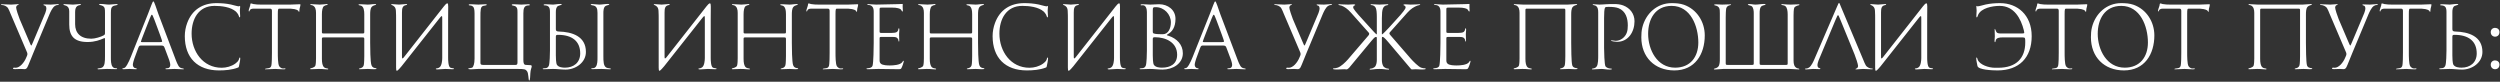 <?xml version="1.0" encoding="UTF-8"?> <svg xmlns="http://www.w3.org/2000/svg" width="979" height="32" viewBox="0 0 979 32" fill="none"><rect x="0" y="0" width="979" height="32" fill="#333333" stroke="none"/> <path d="M10.385 22.284C9.449 24.696 7.649 26.532 6.173 26.532C5.957 26.532 5.777 26.496 5.561 26.496C5.165 26.496 5.093 26.604 5.093 26.784C5.093 27.072 5.669 27.072 5.849 27.072C6.821 27.072 7.109 27 8.189 27C8.621 27 9.161 27.072 9.521 27.072C9.773 27.072 9.989 27.072 10.205 26.928C10.673 26.604 10.817 26.136 11.141 25.416C11.645 24.264 12.293 22.536 13.049 20.736L19.349 5.652C19.781 4.644 20.537 2.952 21.473 2.34C21.941 2.052 22.193 1.98 22.733 1.944C22.805 1.944 23.057 1.944 23.057 1.8C23.057 1.62 22.589 1.62 22.445 1.62C21.581 1.62 20.753 1.8 19.889 1.8C19.061 1.8 18.197 1.728 17.369 1.728C17.189 1.728 17.009 1.728 17.009 1.908C17.009 2.088 17.585 2.16 17.729 2.268C18.017 2.484 18.161 2.844 18.161 3.204C18.161 3.78 17.945 4.572 17.729 5.112L13.301 15.624C12.545 17.388 12.401 17.82 12.257 17.82C12.077 17.82 11.969 17.46 11.249 15.804L7.685 7.452C7.217 6.336 6.317 3.564 6.317 2.952C6.317 2.592 6.461 2.304 6.749 2.088C6.821 2.016 7.325 1.872 7.325 1.764C7.325 1.656 7.253 1.62 7.145 1.62C6.281 1.62 5.345 1.8 4.373 1.8C3.149 1.8 1.925 1.656 0.701 1.656C0.593 1.656 0.413 1.692 0.413 1.836C0.413 1.944 0.521 1.944 0.593 1.944C1.529 1.944 2.645 2.412 3.149 3.204C3.545 3.852 3.797 4.572 4.085 5.256L10.385 20.016C10.601 20.484 10.745 20.844 10.745 21.168C10.745 21.528 10.565 21.852 10.385 22.284ZM38.201 26.964C38.201 27.108 38.381 27.144 38.489 27.144C39.605 27.144 40.721 27 41.837 27C43.025 27 44.213 27.072 45.401 27.072C45.653 27.072 45.869 27.072 45.869 26.892C45.869 26.748 45.473 26.712 45.401 26.712C44.861 26.712 44.465 26.604 44.105 26.172C43.421 25.38 43.421 23.58 43.421 22.608V5.04C43.421 3.42 43.565 2.772 44.321 2.376C44.753 2.124 46.085 2.052 46.085 1.8C46.085 1.656 45.833 1.584 45.473 1.584C44.573 1.584 43.637 1.8 42.737 1.8C41.657 1.8 40.541 1.548 39.461 1.548C39.317 1.548 38.777 1.548 38.777 1.764C38.777 1.944 39.857 2.088 40.253 2.34C41.081 2.844 41.117 3.456 41.117 5.148V12.996C41.117 13.5 40.937 13.644 40.577 13.86C39.533 14.436 37.229 15.156 35.753 15.156C31.505 15.156 29.417 12.924 29.417 9.468V4.716C29.417 3.492 29.705 2.808 30.209 2.412C30.785 1.944 31.685 2.052 31.685 1.836C31.685 1.62 31.469 1.584 31.181 1.584C30.893 1.584 29.237 1.8 28.553 1.8C27.941 1.8 25.673 1.62 25.277 1.62C24.881 1.62 24.845 1.656 24.845 1.836C24.845 2.16 27.113 1.872 27.113 4.356V9.612C27.113 14.076 29.021 16.452 34.313 16.452C37.193 16.452 39.245 15.624 40.541 15.048C40.649 15.012 40.865 14.904 40.937 14.904C41.117 14.904 41.117 15.12 41.117 15.588V21.96C41.117 24.048 41.081 25.848 39.965 26.46C39.317 26.82 38.201 26.676 38.201 26.964ZM72.004 26.964C72.004 26.856 71.139 26.712 70.996 26.676C70.456 26.496 70.132 26.208 69.844 25.704C69.484 25.092 69.195 24.408 68.944 23.76L62.068 5.616C61.492 4.14 61.096 2.628 60.483 1.188C60.411 1.044 60.267 0.54 60.016 0.54C59.727 0.54 59.008 2.808 57.999 5.328L51.916 20.556C51.16 22.5 50.044 25.416 48.999 26.424C48.639 26.748 47.883 26.712 47.883 26.892C47.883 27.108 48.279 27.108 48.388 27.108C49.252 27.108 49.828 27 50.691 27C51.411 27 52.492 27.108 53.212 27.108C53.319 27.108 53.572 27.108 53.572 26.928C53.572 26.748 52.852 26.676 52.708 26.604C52.203 26.316 52.023 25.848 52.023 25.308C52.023 24.84 52.419 23.436 52.599 22.968L54.111 18.864C54.508 17.82 54.615 17.82 55.696 17.82H62.859C64.12 17.82 64.192 18 64.552 18.972L66.243 23.472C66.424 24.012 66.675 24.876 66.675 25.416C66.675 25.992 66.46 26.496 65.883 26.676C65.668 26.748 64.767 26.676 64.767 27C64.767 27.108 65.344 27.108 65.415 27.108C66.388 27.108 67.323 27 68.296 27C69.448 27 70.6 27.144 71.751 27.144C71.859 27.144 72.004 27.108 72.004 26.964ZM63.508 16.164C63.508 16.488 63.004 16.488 62.608 16.488H55.66C55.371 16.488 55.191 16.488 55.191 16.272C55.191 15.984 57.099 11.232 57.279 10.728L58.684 7.164C59.08 6.156 59.295 5.76 59.475 5.76C59.656 5.76 59.907 6.228 60.52 7.884L61.636 10.872C61.816 11.34 63.508 15.876 63.508 16.164ZM94.076 22.932C94.076 22.86 94.076 22.5 93.932 22.5C93.716 22.5 93.536 23.292 93.5 23.4C93.248 24.012 92.672 24.516 92.132 24.912C90.62 25.992 88.64 26.532 86.804 26.532C79.424 26.532 75.032 20.088 75.032 13.176C75.032 7.488 77.732 2.304 83.996 2.304C86.66 2.304 90.296 2.7 92.384 4.536C92.672 4.824 93.14 5.364 93.32 5.76C93.608 6.372 93.608 6.804 93.896 6.804C94.04 6.804 94.04 6.3 94.04 6.264C94.04 5.58 93.932 4.86 93.932 4.176C93.932 3.672 94.04 3.204 94.04 2.7C94.04 2.664 94.04 2.304 93.932 2.304C93.788 2.304 93.752 2.484 93.536 2.484C92.96 2.484 91.124 1.908 90.404 1.764C88.532 1.368 86.66 1.224 84.752 1.224C79.28 1.224 75.212 3.852 73.304 9C72.692 10.62 72.368 12.42 72.368 14.148C72.368 22.644 77.336 27.576 85.76 27.576C88.208 27.576 90.8 27.36 93.104 26.496C93.536 26.316 93.536 26.28 93.608 25.812C93.752 24.948 94.076 23.724 94.076 22.932ZM117.65 1.8C117.65 1.728 117.614 1.656 117.47 1.656C116.174 1.656 114.986 1.8 113.69 1.8H102.206C101.198 1.8 100.154 1.764 99.182 1.584C98.858 1.512 98.57 1.332 98.246 1.332C98.03 1.332 97.994 2.052 97.958 2.196C97.85 2.664 97.382 3.78 97.382 4.176C97.382 4.284 97.418 4.5 97.562 4.5C97.814 4.5 97.49 3.384 99.362 3.384H105.77C106.382 3.384 106.49 3.78 106.49 4.32V20.556C106.49 21.564 106.49 25.092 106.202 25.884C105.95 26.604 105.446 26.676 104.582 26.784C104.438 26.82 103.79 26.856 103.79 27.036C103.79 27.144 103.934 27.144 104.006 27.144C105.266 27.144 106.526 27 107.786 27C108.794 27 109.838 27.144 110.846 27.144C110.99 27.144 111.818 27.144 111.818 26.964C111.818 26.856 111.674 26.784 111.566 26.784C111.314 26.784 111.026 26.82 110.774 26.82C110.234 26.82 109.622 26.352 109.334 25.92C108.794 25.092 108.794 21.888 108.794 20.736V5.4C108.794 3.6 108.902 3.384 109.37 3.384H112.286C113.51 3.384 114.374 3.384 115.274 3.564C115.706 3.636 116.534 3.888 116.822 4.248C116.966 4.428 117.002 4.68 117.11 4.68C117.182 4.68 117.218 4.536 117.218 4.356C117.218 4.032 117.254 3.708 117.326 3.384C117.434 2.88 117.65 2.34 117.65 1.8ZM147.442 26.892C147.442 26.748 147.298 26.712 147.226 26.712C146.47 26.604 145.822 26.496 145.462 25.524C144.994 24.228 144.958 18.504 144.958 16.812V5.832C144.958 4.788 144.958 3.42 145.57 2.7C145.822 2.412 146.182 2.196 146.578 2.088C146.686 2.052 147.298 1.908 147.298 1.764C147.298 1.584 146.938 1.584 146.83 1.584C145.786 1.584 145.03 1.8 143.986 1.8C143.158 1.8 142.078 1.656 141.25 1.656C141.106 1.656 140.386 1.656 140.386 1.836C140.386 2.016 140.746 2.088 141.142 2.16C142.51 2.376 142.654 4.356 142.654 5.616V12.384C142.654 12.996 142.618 13.104 142.006 13.104H126.67C126.058 13.104 126.058 12.96 126.058 12.384V5.58C126.058 4.176 126.274 2.808 126.85 2.412C127.246 2.124 127.642 2.016 128.11 1.944C128.146 1.944 128.326 1.908 128.326 1.836C128.326 1.584 128.002 1.584 127.822 1.584C127.462 1.584 127.138 1.656 126.778 1.692C126.238 1.764 125.698 1.8 125.158 1.8C124.042 1.8 122.926 1.62 121.81 1.62C121.738 1.62 121.486 1.62 121.486 1.728C121.486 1.98 122.17 2.016 122.35 2.088C123.502 2.556 123.754 3.744 123.754 5.04V22.824C123.754 23.508 123.718 25.092 123.502 25.704C123.358 26.136 122.782 26.388 122.35 26.568C122.206 26.64 121.45 26.712 121.45 26.928C121.45 27.108 121.63 27.108 121.774 27.108C123.106 27.108 123.97 27 124.834 27C126.886 27 127.102 27.18 128.218 27.18C128.362 27.18 128.542 27.18 128.542 27C128.542 26.928 128.47 26.892 128.398 26.856C127.858 26.676 127.426 26.784 126.922 26.352C126.274 25.776 126.058 24.588 126.058 23.04V15.336C126.058 14.76 126.13 14.652 126.706 14.652H141.97C142.546 14.652 142.654 14.76 142.654 15.336V21.924C142.654 22.68 142.618 24.912 142.438 25.56C142.33 25.92 142.114 26.244 141.826 26.424C141.25 26.784 140.566 26.748 140.566 26.964C140.566 27.072 140.602 27.108 140.818 27.108C141.898 27.108 142.978 27 144.058 27C144.85 27 145.606 27.108 146.398 27.108C147.154 27.108 147.442 27.036 147.442 26.892ZM153.164 1.764C153.164 1.98 153.956 2.016 154.496 2.664C154.784 2.988 155 3.492 155.036 4.248C155.108 5.364 155.108 6.66 155.108 7.056V26.496C155.108 27.288 155.18 27.72 155.396 27.72C155.828 27.72 156.944 26.244 157.268 25.92L171.956 7.344C172.316 6.984 172.676 6.3 173.036 6.3C173.18 6.3 173.18 6.984 173.18 7.38V22.716C173.18 23.688 173 25.704 172.136 26.352C171.848 26.568 171.596 26.676 171.236 26.748C171.164 26.748 170.66 26.784 170.66 26.964C170.66 27.18 171.164 27.18 171.344 27.18C172.28 27.18 173.432 27 174.368 27C175.268 27 176.312 27.108 177.212 27.108C177.572 27.108 177.788 27.072 177.788 26.928C177.788 26.676 176.852 26.748 176.348 26.496C175.52 26.064 175.484 23.472 175.484 22.608V7.56C175.484 7.488 175.52 2.916 175.52 2.556C175.52 1.908 175.448 1.296 175.196 1.296C174.836 1.296 174.296 1.872 173.828 2.484L158.132 22.464C158.06 22.536 157.736 22.896 157.592 22.896C157.412 22.896 157.412 22.428 157.412 21.96V4.932C157.412 3.276 157.592 2.304 158.924 2.016C158.996 1.98 159.428 1.944 159.428 1.764C159.428 1.584 159.104 1.584 158.96 1.584C158.096 1.584 157.16 1.8 156.26 1.8C155.36 1.8 154.532 1.62 153.632 1.62C153.452 1.62 153.164 1.62 153.164 1.764ZM187.31 1.8C186.662 1.8 184.754 1.656 184.43 1.656C183.89 1.656 183.566 1.692 183.566 1.872C183.566 2.376 184.43 1.8 185.294 2.664C185.582 2.952 185.834 3.636 185.834 5.256V22.932C185.834 25.092 185.366 25.956 185.078 26.352C184.826 26.712 183.386 26.64 183.386 26.856C183.386 27.072 183.638 27.144 184.43 27.144C184.79 27.144 186.662 27 187.238 27H202.646C205.346 27 205.742 27.108 206.318 27.792C207.11 28.728 206.822 31.536 207.254 31.536C207.614 31.536 207.65 29.34 207.686 28.692C207.758 27.18 208.226 26.46 208.226 25.992C208.226 25.812 208.19 25.56 207.83 25.524L205.922 25.416C205.166 25.38 204.95 24.732 204.95 23.508V5.184C204.95 3.276 205.274 2.124 206.966 2.124C207.146 2.124 207.47 2.088 207.47 1.944C207.47 1.8 207.398 1.656 206.894 1.656C206.678 1.656 204.482 1.8 204.122 1.8C203.762 1.8 201.458 1.656 201.206 1.656C200.738 1.656 200.414 1.692 200.414 1.872C200.414 2.376 201.638 2.016 202.25 2.844C202.502 3.204 202.646 3.456 202.646 4.716V24.372C202.646 25.092 202.502 25.416 201.962 25.416H189.11C188.246 25.416 188.138 25.092 188.138 24.588V6.804C188.138 3.888 188.138 2.592 189.254 2.304C189.938 2.124 190.586 2.16 190.586 1.872C190.586 1.692 190.442 1.656 190.154 1.656C189.866 1.656 187.958 1.8 187.31 1.8ZM227.21 20.916C227.21 24.552 224.582 26.496 221.27 26.496C220.226 26.496 218.75 26.352 218.102 25.38C217.706 24.768 217.67 22.464 217.67 21.672V14.328C217.67 13.68 217.994 13.644 218.534 13.644C223.97 13.644 227.21 16.092 227.21 20.916ZM216.59 1.8C215.654 1.8 214.718 1.656 213.782 1.656C213.602 1.656 212.882 1.656 212.882 1.908C212.882 2.052 213.026 2.088 213.134 2.088C214.97 2.124 215.366 2.952 215.366 4.716V19.764C215.366 20.88 215.294 24.948 214.898 25.776C214.646 26.28 214.358 26.568 213.782 26.676C213.602 26.712 212.522 26.712 212.522 26.928C212.522 27.108 212.81 27.108 212.918 27.108C213.962 27.108 215.51 27 216.554 27C218.282 27 219.758 27.252 221.486 27.252C225.41 27.252 229.442 24.516 229.442 20.34C229.442 14.148 223.97 12.492 218.858 12.348C217.922 12.312 217.67 12.096 217.67 11.376V4.716C217.67 3.852 217.778 2.772 218.534 2.34C218.93 2.124 220.01 1.944 220.01 1.764C220.01 1.548 219.47 1.548 219.326 1.548C218.246 1.548 217.346 1.8 216.59 1.8ZM239.198 26.964C239.198 26.676 238.082 26.82 237.434 26.46C236.318 25.848 236.282 24.048 236.282 21.96V5.148C236.282 4.284 236.318 2.844 237.146 2.34C237.542 2.088 238.622 1.944 238.622 1.764C238.622 1.548 238.082 1.548 237.938 1.548C236.858 1.548 235.742 1.8 234.662 1.8C233.762 1.8 232.826 1.584 231.926 1.584C231.566 1.584 231.314 1.656 231.314 1.8C231.314 1.908 231.638 2.052 231.998 2.088C233.618 2.268 233.978 3.312 233.978 5.04V22.608C233.978 23.58 233.978 25.38 233.294 26.172C232.934 26.604 232.538 26.712 231.998 26.712C231.926 26.712 231.53 26.748 231.53 26.892C231.53 27.072 231.746 27.072 231.998 27.072C233.186 27.072 234.374 27 235.562 27C236.678 27 237.794 27.144 238.91 27.144C239.018 27.144 239.198 27.108 239.198 26.964ZM255.996 1.764C255.996 1.98 256.788 2.016 257.328 2.664C257.616 2.988 257.832 3.492 257.868 4.248C257.94 5.364 257.94 6.66 257.94 7.056V26.496C257.94 27.288 258.012 27.72 258.228 27.72C258.66 27.72 259.776 26.244 260.1 25.92L274.788 7.344C275.148 6.984 275.508 6.3 275.868 6.3C276.012 6.3 276.012 6.984 276.012 7.38V22.716C276.012 23.688 275.832 25.704 274.968 26.352C274.68 26.568 274.428 26.676 274.068 26.748C273.996 26.748 273.492 26.784 273.492 26.964C273.492 27.18 273.996 27.18 274.176 27.18C275.112 27.18 276.264 27 277.2 27C278.1 27 279.144 27.108 280.044 27.108C280.404 27.108 280.62 27.072 280.62 26.928C280.62 26.676 279.684 26.748 279.18 26.496C278.352 26.064 278.316 23.472 278.316 22.608V7.56C278.316 7.488 278.352 2.916 278.352 2.556C278.352 1.908 278.28 1.296 278.028 1.296C277.668 1.296 277.128 1.872 276.66 2.484L260.964 22.464C260.892 22.536 260.568 22.896 260.424 22.896C260.244 22.896 260.244 22.428 260.244 21.96V4.932C260.244 3.276 260.424 2.304 261.756 2.016C261.828 1.98 262.26 1.944 262.26 1.764C262.26 1.584 261.936 1.584 261.792 1.584C260.928 1.584 259.992 1.8 259.092 1.8C258.192 1.8 257.364 1.62 256.464 1.62C256.284 1.62 255.996 1.62 255.996 1.764ZM312.57 26.892C312.57 26.748 312.426 26.712 312.354 26.712C311.598 26.604 310.95 26.496 310.59 25.524C310.122 24.228 310.086 18.504 310.086 16.812V5.832C310.086 4.788 310.086 3.42 310.698 2.7C310.95 2.412 311.31 2.196 311.706 2.088C311.814 2.052 312.426 1.908 312.426 1.764C312.426 1.584 312.066 1.584 311.958 1.584C310.914 1.584 310.158 1.8 309.114 1.8C308.286 1.8 307.206 1.656 306.378 1.656C306.234 1.656 305.514 1.656 305.514 1.836C305.514 2.016 305.874 2.088 306.27 2.16C307.638 2.376 307.782 4.356 307.782 5.616V12.384C307.782 12.996 307.746 13.104 307.134 13.104H291.798C291.186 13.104 291.186 12.96 291.186 12.384V5.58C291.186 4.176 291.402 2.808 291.978 2.412C292.374 2.124 292.77 2.016 293.238 1.944C293.274 1.944 293.454 1.908 293.454 1.836C293.454 1.584 293.13 1.584 292.95 1.584C292.59 1.584 292.266 1.656 291.906 1.692C291.366 1.764 290.826 1.8 290.286 1.8C289.17 1.8 288.054 1.62 286.938 1.62C286.866 1.62 286.614 1.62 286.614 1.728C286.614 1.98 287.298 2.016 287.478 2.088C288.63 2.556 288.882 3.744 288.882 5.04V22.824C288.882 23.508 288.846 25.092 288.63 25.704C288.486 26.136 287.91 26.388 287.478 26.568C287.334 26.64 286.578 26.712 286.578 26.928C286.578 27.108 286.758 27.108 286.902 27.108C288.234 27.108 289.098 27 289.962 27C292.014 27 292.23 27.18 293.346 27.18C293.49 27.18 293.67 27.18 293.67 27C293.67 26.928 293.598 26.892 293.526 26.856C292.986 26.676 292.554 26.784 292.05 26.352C291.402 25.776 291.186 24.588 291.186 23.04V15.336C291.186 14.76 291.258 14.652 291.834 14.652H307.098C307.674 14.652 307.782 14.76 307.782 15.336V21.924C307.782 22.68 307.746 24.912 307.566 25.56C307.458 25.92 307.242 26.244 306.954 26.424C306.378 26.784 305.694 26.748 305.694 26.964C305.694 27.072 305.73 27.108 305.946 27.108C307.026 27.108 308.106 27 309.186 27C309.978 27 310.734 27.108 311.526 27.108C312.282 27.108 312.57 27.036 312.57 26.892ZM336.041 1.8C336.041 1.728 336.005 1.656 335.861 1.656C334.565 1.656 333.377 1.8 332.081 1.8H320.597C319.589 1.8 318.545 1.764 317.573 1.584C317.249 1.512 316.961 1.332 316.637 1.332C316.421 1.332 316.385 2.052 316.349 2.196C316.241 2.664 315.773 3.78 315.773 4.176C315.773 4.284 315.809 4.5 315.953 4.5C316.205 4.5 315.881 3.384 317.753 3.384H324.161C324.773 3.384 324.881 3.78 324.881 4.32V20.556C324.881 21.564 324.881 25.092 324.593 25.884C324.341 26.604 323.837 26.676 322.973 26.784C322.829 26.82 322.181 26.856 322.181 27.036C322.181 27.144 322.325 27.144 322.397 27.144C323.657 27.144 324.917 27 326.177 27C327.185 27 328.229 27.144 329.237 27.144C329.381 27.144 330.209 27.144 330.209 26.964C330.209 26.856 330.065 26.784 329.957 26.784C329.705 26.784 329.417 26.82 329.165 26.82C328.625 26.82 328.013 26.352 327.725 25.92C327.185 25.092 327.185 21.888 327.185 20.736V5.4C327.185 3.6 327.293 3.384 327.761 3.384H330.677C331.901 3.384 332.765 3.384 333.665 3.564C334.097 3.636 334.925 3.888 335.213 4.248C335.357 4.428 335.393 4.68 335.501 4.68C335.573 4.68 335.609 4.536 335.609 4.356C335.609 4.032 335.645 3.708 335.717 3.384C335.825 2.88 336.041 2.34 336.041 1.8ZM353.556 4.284C353.556 3.672 353.484 3.024 353.484 2.412C353.484 2.232 353.52 2.016 353.52 1.8C353.52 1.62 353.484 1.548 353.376 1.548C352.764 1.548 352.152 1.62 351.54 1.62C348.732 1.62 345.888 1.8 343.08 1.8C342.036 1.8 341.028 1.62 339.984 1.62C339.876 1.62 339.624 1.656 339.624 1.8C339.624 1.908 339.84 1.944 339.948 1.944C341.532 1.944 342.144 2.952 342.144 4.536V16.74C342.144 18.288 342.072 24.696 341.676 25.776C341.352 26.568 340.56 26.64 339.912 26.712C339.588 26.748 339.3 26.784 339.3 26.928C339.3 27.108 339.696 27.108 339.984 27.108C341.316 27.108 342.612 27 343.944 27C346.392 27 349.524 27.108 351.972 27.108C352.26 27.108 352.656 27.072 352.872 26.856C353.196 26.532 353.916 24.372 353.916 23.94C353.916 23.868 353.844 23.796 353.772 23.796C353.592 23.796 353.484 24.156 353.34 24.336C352.512 25.488 349.776 25.632 348.48 25.632C347.544 25.632 345.672 25.596 344.952 24.948C344.52 24.552 344.448 24.12 344.448 23.544V15.12C344.448 14.652 344.484 14.472 344.988 14.472H349.632C350.208 14.472 351.036 14.472 351.432 14.976C351.576 15.156 351.72 15.372 351.792 15.588C351.828 15.732 351.828 16.272 352.008 16.272C352.152 16.272 352.152 15.984 352.152 15.912C352.152 15.048 352.08 14.22 352.08 13.356C352.08 12.816 352.188 12.276 352.188 11.736C352.188 11.628 352.188 11.052 352.008 11.052C351.828 11.052 351.756 11.664 351.72 11.808C351.648 12.06 351.468 12.312 351.252 12.492C350.856 12.852 349.704 12.888 349.164 12.888H345.06C344.448 12.888 344.448 12.708 344.448 12.168V3.672C344.448 2.988 344.628 2.988 345.24 2.988H349.596C350.28 2.988 350.964 3.024 351.648 3.204C352.548 3.456 352.764 3.564 353.124 4.248C353.196 4.356 353.268 4.5 353.412 4.5C353.556 4.5 353.556 4.392 353.556 4.284ZM385.484 26.892C385.484 26.748 385.34 26.712 385.268 26.712C384.512 26.604 383.864 26.496 383.504 25.524C383.036 24.228 383 18.504 383 16.812V5.832C383 4.788 383 3.42 383.612 2.7C383.864 2.412 384.224 2.196 384.62 2.088C384.728 2.052 385.34 1.908 385.34 1.764C385.34 1.584 384.98 1.584 384.872 1.584C383.828 1.584 383.072 1.8 382.028 1.8C381.2 1.8 380.12 1.656 379.292 1.656C379.148 1.656 378.428 1.656 378.428 1.836C378.428 2.016 378.788 2.088 379.184 2.16C380.552 2.376 380.696 4.356 380.696 5.616V12.384C380.696 12.996 380.66 13.104 380.048 13.104H364.712C364.1 13.104 364.1 12.96 364.1 12.384V5.58C364.1 4.176 364.316 2.808 364.892 2.412C365.288 2.124 365.684 2.016 366.152 1.944C366.188 1.944 366.368 1.908 366.368 1.836C366.368 1.584 366.044 1.584 365.864 1.584C365.504 1.584 365.18 1.656 364.82 1.692C364.28 1.764 363.74 1.8 363.2 1.8C362.084 1.8 360.968 1.62 359.852 1.62C359.78 1.62 359.528 1.62 359.528 1.728C359.528 1.98 360.212 2.016 360.392 2.088C361.544 2.556 361.796 3.744 361.796 5.04V22.824C361.796 23.508 361.76 25.092 361.544 25.704C361.4 26.136 360.824 26.388 360.392 26.568C360.248 26.64 359.492 26.712 359.492 26.928C359.492 27.108 359.672 27.108 359.816 27.108C361.148 27.108 362.012 27 362.876 27C364.928 27 365.144 27.18 366.26 27.18C366.404 27.18 366.584 27.18 366.584 27C366.584 26.928 366.512 26.892 366.44 26.856C365.9 26.676 365.468 26.784 364.964 26.352C364.316 25.776 364.1 24.588 364.1 23.04V15.336C364.1 14.76 364.172 14.652 364.748 14.652H380.012C380.588 14.652 380.696 14.76 380.696 15.336V21.924C380.696 22.68 380.66 24.912 380.48 25.56C380.372 25.92 380.156 26.244 379.868 26.424C379.292 26.784 378.608 26.748 378.608 26.964C378.608 27.072 378.644 27.108 378.86 27.108C379.94 27.108 381.02 27 382.1 27C382.892 27 383.648 27.108 384.44 27.108C385.196 27.108 385.484 27.036 385.484 26.892ZM410.412 22.932C410.412 22.86 410.412 22.5 410.268 22.5C410.052 22.5 409.872 23.292 409.836 23.4C409.584 24.012 409.008 24.516 408.468 24.912C406.956 25.992 404.976 26.532 403.14 26.532C395.76 26.532 391.368 20.088 391.368 13.176C391.368 7.488 394.068 2.304 400.332 2.304C402.996 2.304 406.632 2.7 408.72 4.536C409.008 4.824 409.476 5.364 409.656 5.76C409.944 6.372 409.944 6.804 410.232 6.804C410.376 6.804 410.376 6.3 410.376 6.264C410.376 5.58 410.268 4.86 410.268 4.176C410.268 3.672 410.376 3.204 410.376 2.7C410.376 2.664 410.376 2.304 410.268 2.304C410.124 2.304 410.088 2.484 409.872 2.484C409.296 2.484 407.46 1.908 406.74 1.764C404.868 1.368 402.996 1.224 401.088 1.224C395.616 1.224 391.548 3.852 389.64 9C389.028 10.62 388.704 12.42 388.704 14.148C388.704 22.644 393.672 27.576 402.096 27.576C404.544 27.576 407.136 27.36 409.44 26.496C409.872 26.316 409.872 26.28 409.944 25.812C410.088 24.948 410.412 23.724 410.412 22.932ZM416.238 1.764C416.238 1.98 417.03 2.016 417.57 2.664C417.858 2.988 418.074 3.492 418.11 4.248C418.182 5.364 418.182 6.66 418.182 7.056V26.496C418.182 27.288 418.254 27.72 418.47 27.72C418.902 27.72 420.018 26.244 420.342 25.92L435.03 7.344C435.39 6.984 435.75 6.3 436.11 6.3C436.254 6.3 436.254 6.984 436.254 7.38V22.716C436.254 23.688 436.074 25.704 435.21 26.352C434.922 26.568 434.67 26.676 434.31 26.748C434.238 26.748 433.734 26.784 433.734 26.964C433.734 27.18 434.238 27.18 434.418 27.18C435.354 27.18 436.506 27 437.442 27C438.342 27 439.386 27.108 440.286 27.108C440.646 27.108 440.862 27.072 440.862 26.928C440.862 26.676 439.926 26.748 439.422 26.496C438.594 26.064 438.558 23.472 438.558 22.608V7.56C438.558 7.488 438.594 2.916 438.594 2.556C438.594 1.908 438.522 1.296 438.27 1.296C437.91 1.296 437.37 1.872 436.902 2.484L421.206 22.464C421.134 22.536 420.81 22.896 420.666 22.896C420.486 22.896 420.486 22.428 420.486 21.96V4.932C420.486 3.276 420.666 2.304 421.998 2.016C422.07 1.98 422.502 1.944 422.502 1.764C422.502 1.584 422.178 1.584 422.034 1.584C421.17 1.584 420.234 1.8 419.334 1.8C418.434 1.8 417.606 1.62 416.706 1.62C416.526 1.62 416.238 1.62 416.238 1.764ZM463.201 20.844C463.201 17.424 460.789 15.084 457.693 14.04C457.477 13.968 456.937 13.86 456.937 13.716C456.937 13.572 457.261 13.428 457.369 13.356C458.953 12.456 460.321 10.728 460.321 7.38C460.321 3.816 457.297 1.656 453.913 1.656C452.725 1.656 451.573 1.8 450.385 1.8C449.449 1.8 448.477 1.656 447.541 1.656C447.361 1.656 446.641 1.656 446.641 1.908C446.641 2.052 446.785 2.088 446.893 2.088C447.109 2.088 447.325 2.052 447.541 2.052C448.765 2.052 449.125 3.564 449.125 4.716V19.764C449.125 20.88 449.053 24.948 448.657 25.776C448.405 26.28 448.117 26.568 447.541 26.676C447.361 26.712 446.281 26.712 446.281 26.928C446.281 27.108 446.569 27.108 446.677 27.108C447.721 27.108 449.269 27 450.313 27C452.041 27 453.517 27.252 455.245 27.252C459.169 27.252 463.201 25.02 463.201 20.844ZM458.521 8.748C458.521 11.16 457.441 13.392 455.425 13.392H454.597C453.877 13.392 452.329 13.356 451.717 13.068C451.429 12.924 451.429 12.564 451.429 12.276V4.104C451.429 2.844 451.609 2.808 452.653 2.808C455.857 2.808 458.521 5.616 458.521 8.748ZM460.969 21.42C460.969 25.056 458.341 26.496 455.029 26.496C453.985 26.496 452.509 26.352 451.861 25.38C451.465 24.768 451.429 22.464 451.429 21.672V15.264C451.429 14.616 451.753 14.58 452.293 14.58C456.505 14.58 460.969 16.596 460.969 21.42ZM487.832 26.964C487.832 26.856 486.968 26.712 486.824 26.676C486.284 26.496 485.96 26.208 485.672 25.704C485.312 25.092 485.024 24.408 484.772 23.76L477.896 5.616C477.32 4.14 476.924 2.628 476.312 1.188C476.24 1.044 476.096 0.54 475.844 0.54C475.556 0.54 474.836 2.808 473.828 5.328L467.744 20.556C466.988 22.5 465.872 25.416 464.828 26.424C464.468 26.748 463.712 26.712 463.712 26.892C463.712 27.108 464.108 27.108 464.216 27.108C465.08 27.108 465.656 27 466.52 27C467.24 27 468.32 27.108 469.04 27.108C469.148 27.108 469.4 27.108 469.4 26.928C469.4 26.748 468.68 26.676 468.536 26.604C468.032 26.316 467.852 25.848 467.852 25.308C467.852 24.84 468.248 23.436 468.428 22.968L469.94 18.864C470.336 17.82 470.444 17.82 471.524 17.82H478.688C479.948 17.82 480.02 18 480.38 18.972L482.072 23.472C482.252 24.012 482.504 24.876 482.504 25.416C482.504 25.992 482.288 26.496 481.712 26.676C481.496 26.748 480.596 26.676 480.596 27C480.596 27.108 481.172 27.108 481.244 27.108C482.216 27.108 483.152 27 484.124 27C485.276 27 486.428 27.144 487.58 27.144C487.688 27.144 487.832 27.108 487.832 26.964ZM479.336 16.164C479.336 16.488 478.832 16.488 478.436 16.488H471.488C471.2 16.488 471.02 16.488 471.02 16.272C471.02 15.984 472.928 11.232 473.108 10.728L474.512 7.164C474.908 6.156 475.124 5.76 475.304 5.76C475.484 5.76 475.736 6.228 476.348 7.884L477.464 10.872C477.644 11.34 479.336 15.876 479.336 16.164ZM508.971 22.284C508.035 24.696 506.235 26.532 504.759 26.532C504.543 26.532 504.363 26.496 504.147 26.496C503.751 26.496 503.679 26.604 503.679 26.784C503.679 27.072 504.255 27.072 504.435 27.072C505.407 27.072 505.695 27 506.775 27C507.207 27 507.747 27.072 508.107 27.072C508.359 27.072 508.575 27.072 508.791 26.928C509.259 26.604 509.403 26.136 509.727 25.416C510.231 24.264 510.879 22.536 511.635 20.736L517.935 5.652C518.367 4.644 519.123 2.952 520.059 2.34C520.527 2.052 520.779 1.98 521.319 1.944C521.391 1.944 521.643 1.944 521.643 1.8C521.643 1.62 521.175 1.62 521.031 1.62C520.167 1.62 519.339 1.8 518.475 1.8C517.647 1.8 516.783 1.728 515.955 1.728C515.775 1.728 515.595 1.728 515.595 1.908C515.595 2.088 516.171 2.16 516.315 2.268C516.603 2.484 516.747 2.844 516.747 3.204C516.747 3.78 516.531 4.572 516.315 5.112L511.887 15.624C511.131 17.388 510.987 17.82 510.843 17.82C510.663 17.82 510.555 17.46 509.835 15.804L506.271 7.452C505.803 6.336 504.903 3.564 504.903 2.952C504.903 2.592 505.047 2.304 505.335 2.088C505.407 2.016 505.911 1.872 505.911 1.764C505.911 1.656 505.839 1.62 505.731 1.62C504.867 1.62 503.931 1.8 502.959 1.8C501.735 1.8 500.511 1.656 499.287 1.656C499.179 1.656 498.999 1.692 498.999 1.836C498.999 1.944 499.107 1.944 499.179 1.944C500.115 1.944 501.231 2.412 501.735 3.204C502.131 3.852 502.383 4.572 502.671 5.256L508.971 20.016C509.187 20.484 509.331 20.844 509.331 21.168C509.331 21.528 509.151 21.852 508.971 22.284ZM540.135 1.8C539.055 1.8 538.191 1.656 537.219 1.656C537.039 1.656 536.715 1.656 536.715 1.8C536.715 2.052 537.435 2.016 537.615 2.088C538.659 2.556 539.163 3.024 539.163 6.696V13.248C539.163 13.32 539.163 13.464 539.055 13.464C538.875 13.464 536.679 11.016 536.427 10.728L531.963 5.796C531.423 5.184 529.911 3.456 529.911 2.952C529.911 1.98 530.703 2.268 530.703 1.908C530.703 1.728 530.199 1.692 530.091 1.692C529.155 1.692 528.903 1.8 527.967 1.8C525.519 1.8 525.231 1.656 524.511 1.656C524.331 1.656 524.115 1.692 524.115 1.8C524.115 2.052 525.051 2.088 525.375 2.232C526.455 2.664 527.643 3.384 529.047 4.968L535.959 12.744C536.067 12.852 536.175 13.068 536.175 13.212C536.175 13.5 536.067 13.68 535.851 13.932L527.859 23.256C526.851 24.408 525.087 26.1 523.791 26.496C523.503 26.568 523.215 26.676 522.927 26.712C522.711 26.748 521.991 26.676 521.991 26.964C521.991 27.216 523.395 27.216 523.611 27.216C524.619 27.216 525.411 27.108 526.419 27.108C526.635 27.108 527.139 27.18 527.355 27.18C527.643 27.18 528.147 26.712 528.327 26.532L537.147 15.912C538.335 14.508 538.551 14.472 538.911 14.472C539.127 14.472 539.163 14.616 539.163 15.048V23.544C539.163 24.372 538.983 25.776 538.227 26.316C537.867 26.604 537.363 26.82 536.823 26.856C536.715 26.856 536.355 26.928 536.355 27.072C536.355 27.216 536.427 27.252 536.607 27.252C537.723 27.252 538.191 27 540.135 27C542.115 27 542.583 27.252 543.699 27.252C543.879 27.252 543.951 27.216 543.951 27.072C543.951 26.928 543.591 26.856 543.483 26.856C542.943 26.82 542.439 26.604 542.079 26.316C541.323 25.776 541.143 24.372 541.143 23.544V15.012C541.143 14.544 541.215 14.436 541.359 14.436C541.719 14.436 542.187 14.76 543.735 16.596L552.411 26.856C552.591 27.036 552.663 27.18 552.951 27.18C553.167 27.18 554.211 27.108 554.427 27.108C555.435 27.108 555.687 27.216 556.695 27.216C556.911 27.216 558.315 27.216 558.315 26.964C558.315 26.676 557.595 26.748 557.379 26.712C557.091 26.676 556.803 26.604 556.515 26.496C555.471 26.136 553.275 23.904 552.483 23.004L544.491 13.788C544.275 13.536 544.095 13.32 544.095 13.032C544.095 12.888 544.239 12.672 544.347 12.564L551.115 4.968C552.519 3.384 553.851 2.664 554.931 2.232C555.255 2.088 556.155 2.016 556.155 1.764C556.155 1.656 555.975 1.656 555.795 1.656C555.075 1.656 554.787 1.8 552.339 1.8C551.403 1.8 551.295 1.692 550.359 1.692C550.251 1.692 549.603 1.692 549.603 1.872C549.603 2.304 550.431 1.98 550.431 2.988C550.431 3.492 548.955 5.256 548.415 5.868L543.951 10.8C543.699 11.088 541.431 13.464 541.251 13.464C541.143 13.464 541.143 13.32 541.143 13.248V7.056C541.143 3.384 541.647 2.628 542.691 2.16C542.871 2.088 543.663 2.052 543.663 1.8C543.663 1.656 543.339 1.656 543.159 1.656C542.187 1.656 541.107 1.8 540.135 1.8ZM575.498 4.284C575.498 3.672 575.426 3.024 575.426 2.412C575.426 2.232 575.462 2.016 575.462 1.8C575.462 1.62 575.426 1.548 575.318 1.548C574.706 1.548 574.094 1.62 573.482 1.62C570.674 1.62 567.83 1.8 565.022 1.8C563.978 1.8 562.97 1.62 561.926 1.62C561.818 1.62 561.566 1.656 561.566 1.8C561.566 1.908 561.782 1.944 561.89 1.944C563.474 1.944 564.086 2.952 564.086 4.536V16.74C564.086 18.288 564.014 24.696 563.618 25.776C563.294 26.568 562.502 26.64 561.854 26.712C561.53 26.748 561.242 26.784 561.242 26.928C561.242 27.108 561.638 27.108 561.926 27.108C563.258 27.108 564.554 27 565.886 27C568.334 27 571.466 27.108 573.914 27.108C574.202 27.108 574.598 27.072 574.814 26.856C575.138 26.532 575.858 24.372 575.858 23.94C575.858 23.868 575.786 23.796 575.714 23.796C575.534 23.796 575.426 24.156 575.282 24.336C574.454 25.488 571.718 25.632 570.422 25.632C569.486 25.632 567.614 25.596 566.894 24.948C566.462 24.552 566.39 24.12 566.39 23.544V15.12C566.39 14.652 566.426 14.472 566.93 14.472H571.574C572.15 14.472 572.978 14.472 573.374 14.976C573.518 15.156 573.662 15.372 573.734 15.588C573.77 15.732 573.77 16.272 573.95 16.272C574.094 16.272 574.094 15.984 574.094 15.912C574.094 15.048 574.022 14.22 574.022 13.356C574.022 12.816 574.13 12.276 574.13 11.736C574.13 11.628 574.13 11.052 573.95 11.052C573.77 11.052 573.698 11.664 573.662 11.808C573.59 12.06 573.41 12.312 573.194 12.492C572.798 12.852 571.646 12.888 571.106 12.888H567.002C566.39 12.888 566.39 12.708 566.39 12.168V3.672C566.39 2.988 566.57 2.988 567.182 2.988H571.538C572.222 2.988 572.906 3.024 573.59 3.204C574.49 3.456 574.706 3.564 575.066 4.248C575.138 4.356 575.21 4.5 575.354 4.5C575.498 4.5 575.498 4.392 575.498 4.284ZM617.769 26.892C617.769 26.748 617.625 26.712 617.553 26.712C616.797 26.604 615.969 26.496 615.681 25.524C615.321 24.228 615.285 18.504 615.285 16.812V5.832C615.285 4.788 615.285 3.42 615.897 2.7C616.149 2.412 616.509 2.196 616.905 2.088C617.013 2.052 617.625 1.908 617.625 1.764C617.625 1.584 617.265 1.584 617.157 1.584C616.113 1.584 614.997 1.8 613.953 1.8H596.457C595.341 1.8 594.225 1.62 593.109 1.62C593.037 1.62 592.785 1.62 592.785 1.728C592.785 1.98 593.469 2.016 593.649 2.088C594.801 2.556 595.053 3.744 595.053 5.04V22.824C595.053 23.508 595.017 25.092 594.801 25.704C594.657 26.136 594.081 26.388 593.649 26.568C593.505 26.64 592.749 26.712 592.749 26.928C592.749 27.108 592.929 27.108 593.073 27.108C594.405 27.108 595.269 27 596.133 27C598.185 27 598.401 27.18 599.517 27.18C599.661 27.18 599.841 27.18 599.841 27C599.841 26.928 599.769 26.892 599.697 26.856C599.157 26.676 598.725 26.784 598.221 26.352C597.573 25.776 597.357 24.588 597.357 23.04V4.068C597.357 3.492 597.429 3.384 598.005 3.384H612.297C612.873 3.384 612.981 3.492 612.981 4.068V21.924C612.981 22.68 612.945 24.912 612.765 25.56C612.657 25.92 612.441 26.244 612.153 26.424C611.577 26.784 610.893 26.748 610.893 26.964C610.893 27.072 610.929 27.108 611.145 27.108C612.225 27.108 613.305 27 614.385 27C615.177 27 615.933 27.108 616.725 27.108C617.481 27.108 617.769 27.036 617.769 26.892ZM640.075 8.316C640.075 5.4 638.311 3.132 635.647 2.124C634.495 1.692 633.271 1.584 632.047 1.584C631.039 1.584 630.031 1.584 629.023 1.656C628.123 1.692 627.223 1.8 626.323 1.8C625.531 1.8 624.739 1.656 623.947 1.656C623.803 1.656 623.695 1.656 623.695 1.836C623.695 1.98 624.487 2.052 624.775 2.196C625.747 2.7 625.855 3.852 625.855 4.824V21.816C625.855 22.824 625.855 25.2 625.279 25.992C624.919 26.496 624.559 26.676 623.983 26.784C623.839 26.82 623.371 26.856 623.371 27.036C623.371 27.18 623.623 27.18 623.875 27.18C624.811 27.18 626.107 27 627.043 27C628.231 27 629.023 27.252 630.211 27.252C630.499 27.252 631.219 27.252 631.219 27.036C631.219 26.892 630.967 26.856 630.859 26.856C630.103 26.856 629.239 26.604 628.735 26.028C628.267 25.488 628.159 19.8 628.159 18.792V7.056C628.159 4.932 628.267 3.78 628.447 3.204C628.591 2.772 628.807 2.7 629.779 2.7H630.283C631.363 2.7 632.803 2.808 633.811 3.204C636.655 4.356 637.447 7.164 637.447 9.972C637.447 10.908 637.375 11.988 637.015 12.888C636.331 14.652 634.603 15.984 632.695 15.984C632.119 15.984 631.579 15.768 631.003 15.768C630.931 15.768 630.895 15.804 630.895 15.876C630.895 16.2 632.911 16.38 633.235 16.38C637.699 16.38 640.075 12.42 640.075 8.316ZM667.583 13.86C667.583 8.568 664.523 3.672 659.447 1.872C657.863 1.332 656.243 1.224 654.587 1.224C648.863 1.224 644.471 5.328 643.139 10.728C642.815 12.024 642.743 13.32 642.743 14.616C642.743 22.32 647.927 27.576 655.667 27.576C663.731 27.576 667.583 21.276 667.583 13.86ZM665.063 16.632C665.063 22.284 661.931 26.496 655.991 26.496C648.935 26.496 645.407 19.512 645.407 13.248C645.407 7.452 648.215 2.304 654.623 2.304C662.075 2.304 665.063 10.332 665.063 16.632ZM689.759 25.416C689.183 25.416 689.075 25.308 689.075 24.732V5.148C689.075 4.284 689.111 2.844 689.939 2.34C690.335 2.088 691.415 1.944 691.415 1.764C691.415 1.548 690.875 1.548 690.731 1.548C689.651 1.548 688.535 1.8 687.455 1.8C686.555 1.8 685.979 1.584 685.079 1.584C684.719 1.584 684.467 1.656 684.467 1.8C684.467 2.052 685.439 2.124 685.871 2.376C686.627 2.772 686.771 4.284 686.771 5.04V24.732C686.771 25.308 686.699 25.416 686.123 25.416H676.475C675.899 25.416 675.791 25.308 675.791 24.732V6.876C675.791 6.12 675.827 3.888 676.007 3.24C676.115 2.88 676.331 2.556 676.619 2.376C677.195 2.016 677.879 2.052 677.879 1.836C677.879 1.728 677.843 1.692 677.627 1.692C676.547 1.692 675.467 1.8 674.387 1.8C673.595 1.8 672.839 1.692 672.047 1.692C671.291 1.692 671.291 1.764 671.291 1.908C671.291 2.052 671.435 2.088 671.507 2.088C673.487 2.484 673.487 3.492 673.487 5.292V22.968C673.487 24.012 673.487 25.38 672.875 26.1C672.623 26.388 672.263 26.604 671.867 26.712C671.759 26.748 671.147 26.892 671.147 27.036C671.147 27.216 671.507 27.216 671.615 27.216C672.659 27.216 673.775 27 674.819 27H700.955C702.071 27 703.187 27.18 704.303 27.18C704.375 27.18 704.627 27.18 704.627 27.072C704.627 26.82 703.943 26.784 703.763 26.712C702.611 26.244 702.359 25.056 702.359 23.76V5.976C702.359 5.292 702.395 3.708 702.611 3.096C702.755 2.664 703.331 2.412 703.763 2.232C703.907 2.16 704.663 2.088 704.663 1.872C704.663 1.692 704.483 1.692 704.339 1.692C703.007 1.692 702.143 1.8 701.279 1.8C699.227 1.8 699.011 1.62 697.895 1.62C697.751 1.62 697.571 1.62 697.571 1.8C697.571 1.872 697.643 1.908 697.715 1.944C698.255 2.124 698.687 2.016 699.191 2.448C699.839 3.024 700.055 4.212 700.055 5.76V24.732C700.055 25.308 699.983 25.416 699.407 25.416H689.759ZM706.817 27C706.817 27.18 707.285 27.18 707.429 27.18C708.293 27.18 709.121 27 709.985 27C710.813 27 711.677 27.072 712.505 27.072C712.685 27.072 712.865 27.072 712.865 26.892C712.865 26.712 712.289 26.64 712.145 26.532C711.857 26.316 711.713 25.956 711.713 25.596C711.713 25.02 711.929 24.228 712.145 23.688L718.733 7.92C719.453 6.156 719.633 5.94 719.777 5.94C719.957 5.94 720.101 6.3 720.785 7.956L726.257 21.348C726.725 22.464 727.625 25.236 727.625 25.848C727.625 26.208 727.481 26.496 727.193 26.712C727.121 26.784 726.617 26.928 726.617 27.036C726.617 27.144 726.689 27.18 726.797 27.18C727.661 27.18 728.597 27 729.569 27C730.793 27 731.873 27.144 733.097 27.144C733.205 27.144 733.385 27.108 733.385 26.964C733.385 26.856 733.277 26.856 733.205 26.856C732.269 26.856 731.153 26.388 730.649 25.596C730.253 24.948 730.001 24.228 729.713 23.544L720.965 2.772C720.497 1.656 720.353 1.152 720.173 1.152C720.029 1.152 719.885 1.404 719.309 2.772L710.525 23.148C710.093 24.156 709.337 25.848 708.401 26.46C707.933 26.748 707.681 26.82 707.141 26.856C707.069 26.856 706.817 26.856 706.817 27ZM732.363 1.764C732.363 1.98 733.155 2.016 733.695 2.664C733.983 2.988 734.199 3.492 734.235 4.248C734.307 5.364 734.307 6.66 734.307 7.056V26.496C734.307 27.288 734.379 27.72 734.595 27.72C735.027 27.72 736.143 26.244 736.467 25.92L751.155 7.344C751.515 6.984 751.875 6.3 752.235 6.3C752.379 6.3 752.379 6.984 752.379 7.38V22.716C752.379 23.688 752.199 25.704 751.335 26.352C751.047 26.568 750.795 26.676 750.435 26.748C750.363 26.748 749.859 26.784 749.859 26.964C749.859 27.18 750.363 27.18 750.543 27.18C751.479 27.18 752.631 27 753.567 27C754.467 27 755.511 27.108 756.411 27.108C756.771 27.108 756.987 27.072 756.987 26.928C756.987 26.676 756.051 26.748 755.547 26.496C754.719 26.064 754.683 23.472 754.683 22.608V7.56C754.683 7.488 754.719 2.916 754.719 2.556C754.719 1.908 754.647 1.296 754.395 1.296C754.035 1.296 753.495 1.872 753.027 2.484L737.331 22.464C737.259 22.536 736.935 22.896 736.791 22.896C736.611 22.896 736.611 22.428 736.611 21.96V4.932C736.611 3.276 736.791 2.304 738.123 2.016C738.195 1.98 738.627 1.944 738.627 1.764C738.627 1.584 738.303 1.584 738.159 1.584C737.295 1.584 736.359 1.8 735.459 1.8C734.559 1.8 733.731 1.62 732.831 1.62C732.651 1.62 732.363 1.62 732.363 1.764ZM781.173 26.532C778.761 26.532 775.305 25.38 774.477 23.4C774.441 23.292 774.261 22.5 774.045 22.5C773.901 22.5 773.901 22.86 773.901 22.932C773.901 23.724 774.225 24.948 774.369 25.812C774.621 27.36 780.237 27.576 782.217 27.576C790.641 27.576 795.609 22.644 795.609 14.148C795.609 5.832 789.993 1.224 783.225 1.224C781.317 1.224 779.445 1.368 777.573 1.764C776.853 1.908 775.017 2.484 774.441 2.484C774.225 2.484 774.189 2.304 774.045 2.304C773.937 2.304 773.937 2.664 773.937 2.7C773.937 3.204 774.045 3.672 774.045 4.176C774.045 4.86 773.937 5.58 773.937 6.264C773.937 6.3 773.937 6.804 774.081 6.804C774.369 6.804 774.369 6.372 774.657 5.76C775.845 3.204 780.093 2.304 783.081 2.304C788.733 2.304 791.397 7.272 792.549 11.916C792.657 12.384 792.693 12.708 792.693 12.744C792.693 13.068 792.405 13.104 791.901 13.104H783.621C783.045 13.104 782.217 13.104 781.821 12.6C781.641 12.384 781.317 11.304 781.245 11.304C781.101 11.304 781.101 11.592 781.101 11.664C781.101 12.528 781.173 13.356 781.173 14.22C781.173 14.76 781.065 15.3 781.065 15.84C781.065 15.948 781.065 16.524 781.245 16.524C781.425 16.524 781.497 15.912 781.533 15.768C781.821 14.796 783.045 14.652 784.089 14.652H792.153C793.125 14.652 793.089 14.976 793.089 16.632C793.089 22.752 789.597 26.532 782.505 26.532C782.073 26.532 781.605 26.532 781.173 26.532ZM817.365 1.8C817.365 1.728 817.329 1.656 817.185 1.656C815.889 1.656 814.701 1.8 813.405 1.8H801.921C800.913 1.8 799.869 1.764 798.897 1.584C798.573 1.512 798.285 1.332 797.961 1.332C797.745 1.332 797.709 2.052 797.673 2.196C797.565 2.664 797.097 3.78 797.097 4.176C797.097 4.284 797.133 4.5 797.277 4.5C797.529 4.5 797.205 3.384 799.077 3.384H805.485C806.097 3.384 806.205 3.78 806.205 4.32V20.556C806.205 21.564 806.205 25.092 805.917 25.884C805.665 26.604 805.161 26.676 804.297 26.784C804.153 26.82 803.505 26.856 803.505 27.036C803.505 27.144 803.649 27.144 803.721 27.144C804.981 27.144 806.241 27 807.501 27C808.509 27 809.553 27.144 810.561 27.144C810.705 27.144 811.533 27.144 811.533 26.964C811.533 26.856 811.389 26.784 811.281 26.784C811.029 26.784 810.741 26.82 810.489 26.82C809.949 26.82 809.337 26.352 809.049 25.92C808.509 25.092 808.509 21.888 808.509 20.736V5.4C808.509 3.6 808.617 3.384 809.085 3.384H812.001C813.225 3.384 814.089 3.384 814.989 3.564C815.421 3.636 816.249 3.888 816.537 4.248C816.681 4.428 816.717 4.68 816.825 4.68C816.897 4.68 816.933 4.536 816.933 4.356C816.933 4.032 816.969 3.708 817.041 3.384C817.149 2.88 817.365 2.34 817.365 1.8ZM843.645 13.86C843.645 8.568 840.585 3.672 835.509 1.872C833.925 1.332 832.305 1.224 830.649 1.224C824.925 1.224 820.533 5.328 819.201 10.728C818.877 12.024 818.805 13.32 818.805 14.616C818.805 22.32 823.989 27.576 831.729 27.576C839.793 27.576 843.645 21.276 843.645 13.86ZM841.125 16.632C841.125 22.284 837.993 26.496 832.053 26.496C824.997 26.496 821.469 19.512 821.469 13.248C821.469 7.452 824.277 2.304 830.685 2.304C838.137 2.304 841.125 10.332 841.125 16.632ZM865.353 1.8C865.353 1.728 865.317 1.656 865.173 1.656C863.877 1.656 862.689 1.8 861.393 1.8H849.909C848.901 1.8 847.857 1.764 846.885 1.584C846.561 1.512 846.273 1.332 845.949 1.332C845.733 1.332 845.697 2.052 845.661 2.196C845.553 2.664 845.085 3.78 845.085 4.176C845.085 4.284 845.121 4.5 845.265 4.5C845.517 4.5 845.193 3.384 847.065 3.384H853.473C854.085 3.384 854.193 3.78 854.193 4.32V20.556C854.193 21.564 854.193 25.092 853.905 25.884C853.653 26.604 853.149 26.676 852.285 26.784C852.141 26.82 851.493 26.856 851.493 27.036C851.493 27.144 851.637 27.144 851.709 27.144C852.969 27.144 854.229 27 855.489 27C856.497 27 857.541 27.144 858.549 27.144C858.693 27.144 859.521 27.144 859.521 26.964C859.521 26.856 859.377 26.784 859.269 26.784C859.017 26.784 858.729 26.82 858.477 26.82C857.937 26.82 857.325 26.352 857.037 25.92C856.497 25.092 856.497 21.888 856.497 20.736V5.4C856.497 3.6 856.605 3.384 857.073 3.384H859.989C861.213 3.384 862.077 3.384 862.977 3.564C863.409 3.636 864.237 3.888 864.525 4.248C864.669 4.428 864.705 4.68 864.813 4.68C864.885 4.68 864.921 4.536 864.921 4.356C864.921 4.032 864.957 3.708 865.029 3.384C865.137 2.88 865.353 2.34 865.353 1.8ZM905.488 26.892C905.488 26.748 905.344 26.712 905.272 26.712C904.516 26.604 903.688 26.496 903.4 25.524C903.04 24.228 903.004 18.504 903.004 16.812V5.832C903.004 4.788 903.004 3.42 903.616 2.7C903.868 2.412 904.228 2.196 904.624 2.088C904.732 2.052 905.344 1.908 905.344 1.764C905.344 1.584 904.984 1.584 904.876 1.584C903.832 1.584 902.716 1.8 901.672 1.8H884.176C883.06 1.8 881.944 1.62 880.828 1.62C880.756 1.62 880.504 1.62 880.504 1.728C880.504 1.98 881.188 2.016 881.368 2.088C882.52 2.556 882.772 3.744 882.772 5.04V22.824C882.772 23.508 882.736 25.092 882.52 25.704C882.376 26.136 881.8 26.388 881.368 26.568C881.224 26.64 880.468 26.712 880.468 26.928C880.468 27.108 880.648 27.108 880.792 27.108C882.124 27.108 882.988 27 883.852 27C885.904 27 886.12 27.18 887.236 27.18C887.38 27.18 887.56 27.18 887.56 27C887.56 26.928 887.488 26.892 887.416 26.856C886.876 26.676 886.444 26.784 885.94 26.352C885.292 25.776 885.076 24.588 885.076 23.04V4.068C885.076 3.492 885.148 3.384 885.724 3.384H900.016C900.592 3.384 900.7 3.492 900.7 4.068V21.924C900.7 22.68 900.664 24.912 900.484 25.56C900.376 25.92 900.16 26.244 899.872 26.424C899.296 26.784 898.612 26.748 898.612 26.964C898.612 27.072 898.648 27.108 898.864 27.108C899.944 27.108 901.024 27 902.104 27C902.896 27 903.652 27.108 904.444 27.108C905.2 27.108 905.488 27.036 905.488 26.892ZM918.506 22.284C917.57 24.696 915.77 26.532 914.294 26.532C914.078 26.532 913.898 26.496 913.682 26.496C913.286 26.496 913.214 26.604 913.214 26.784C913.214 27.072 913.79 27.072 913.97 27.072C914.942 27.072 915.23 27 916.31 27C916.742 27 917.282 27.072 917.642 27.072C917.894 27.072 918.11 27.072 918.326 26.928C918.794 26.604 918.938 26.136 919.262 25.416C919.766 24.264 920.414 22.536 921.17 20.736L927.47 5.652C927.902 4.644 928.658 2.952 929.594 2.34C930.062 2.052 930.314 1.98 930.854 1.944C930.926 1.944 931.178 1.944 931.178 1.8C931.178 1.62 930.71 1.62 930.566 1.62C929.702 1.62 928.874 1.8 928.01 1.8C927.182 1.8 926.318 1.728 925.49 1.728C925.31 1.728 925.13 1.728 925.13 1.908C925.13 2.088 925.706 2.16 925.85 2.268C926.138 2.484 926.282 2.844 926.282 3.204C926.282 3.78 926.066 4.572 925.85 5.112L921.422 15.624C920.666 17.388 920.522 17.82 920.378 17.82C920.198 17.82 920.09 17.46 919.37 15.804L915.806 7.452C915.338 6.336 914.438 3.564 914.438 2.952C914.438 2.592 914.582 2.304 914.87 2.088C914.942 2.016 915.446 1.872 915.446 1.764C915.446 1.656 915.374 1.62 915.266 1.62C914.402 1.62 913.466 1.8 912.494 1.8C911.27 1.8 910.046 1.656 908.822 1.656C908.714 1.656 908.534 1.692 908.534 1.836C908.534 1.944 908.642 1.944 908.714 1.944C909.65 1.944 910.766 2.412 911.27 3.204C911.666 3.852 911.918 4.572 912.206 5.256L918.506 20.016C918.722 20.484 918.866 20.844 918.866 21.168C918.866 21.528 918.686 21.852 918.506 22.284ZM952.154 1.8C952.154 1.728 952.118 1.656 951.974 1.656C950.678 1.656 949.49 1.8 948.194 1.8H936.71C935.702 1.8 934.658 1.764 933.686 1.584C933.362 1.512 933.074 1.332 932.75 1.332C932.534 1.332 932.498 2.052 932.462 2.196C932.354 2.664 931.886 3.78 931.886 4.176C931.886 4.284 931.922 4.5 932.066 4.5C932.318 4.5 931.994 3.384 933.866 3.384H940.274C940.886 3.384 940.994 3.78 940.994 4.32V20.556C940.994 21.564 940.994 25.092 940.706 25.884C940.454 26.604 939.95 26.676 939.086 26.784C938.942 26.82 938.294 26.856 938.294 27.036C938.294 27.144 938.438 27.144 938.51 27.144C939.77 27.144 941.03 27 942.29 27C943.298 27 944.342 27.144 945.35 27.144C945.494 27.144 946.322 27.144 946.322 26.964C946.322 26.856 946.178 26.784 946.07 26.784C945.818 26.784 945.53 26.82 945.278 26.82C944.738 26.82 944.126 26.352 943.838 25.92C943.298 25.092 943.298 21.888 943.298 20.736V5.4C943.298 3.6 943.406 3.384 943.874 3.384H946.79C948.014 3.384 948.878 3.384 949.778 3.564C950.21 3.636 951.038 3.888 951.326 4.248C951.47 4.428 951.506 4.68 951.614 4.68C951.686 4.68 951.722 4.536 951.722 4.356C951.722 4.032 951.758 3.708 951.83 3.384C951.938 2.88 952.154 2.34 952.154 1.8ZM969.885 20.916C969.885 24.552 967.257 26.496 963.945 26.496C962.901 26.496 961.425 26.352 960.777 25.38C960.381 24.768 960.345 22.464 960.345 21.672V14.328C960.345 13.68 960.669 13.644 961.209 13.644C966.645 13.644 969.885 16.092 969.885 20.916ZM959.265 1.8C958.329 1.8 957.393 1.656 956.457 1.656C956.277 1.656 955.557 1.656 955.557 1.908C955.557 2.052 955.701 2.088 955.809 2.088C957.645 2.124 958.041 2.952 958.041 4.716V19.764C958.041 20.88 957.969 24.948 957.573 25.776C957.321 26.28 957.033 26.568 956.457 26.676C956.277 26.712 955.197 26.712 955.197 26.928C955.197 27.108 955.485 27.108 955.593 27.108C956.637 27.108 958.185 27 959.229 27C960.957 27 962.433 27.252 964.161 27.252C968.085 27.252 972.117 24.516 972.117 20.34C972.117 14.148 966.645 12.492 961.533 12.348C960.597 12.312 960.345 12.096 960.345 11.376V4.716C960.345 3.852 960.453 2.772 961.209 2.34C961.605 2.124 962.685 1.944 962.685 1.764C962.685 1.548 962.145 1.548 962.001 1.548C960.921 1.548 960.021 1.8 959.265 1.8ZM975.373 25.344C975.373 26.388 976.129 27.108 977.065 27.108C978.109 27.108 978.793 26.352 978.793 25.308C978.793 24.264 978.001 23.652 977.065 23.652C976.129 23.652 975.373 24.3 975.373 25.344ZM975.373 12.6C975.373 13.644 976.129 14.364 977.065 14.364C978.109 14.364 978.793 13.608 978.793 12.564C978.793 11.52 978.001 10.908 977.065 10.908C976.129 10.908 975.373 11.556 975.373 12.6Z" fill="white"></path> </svg> 